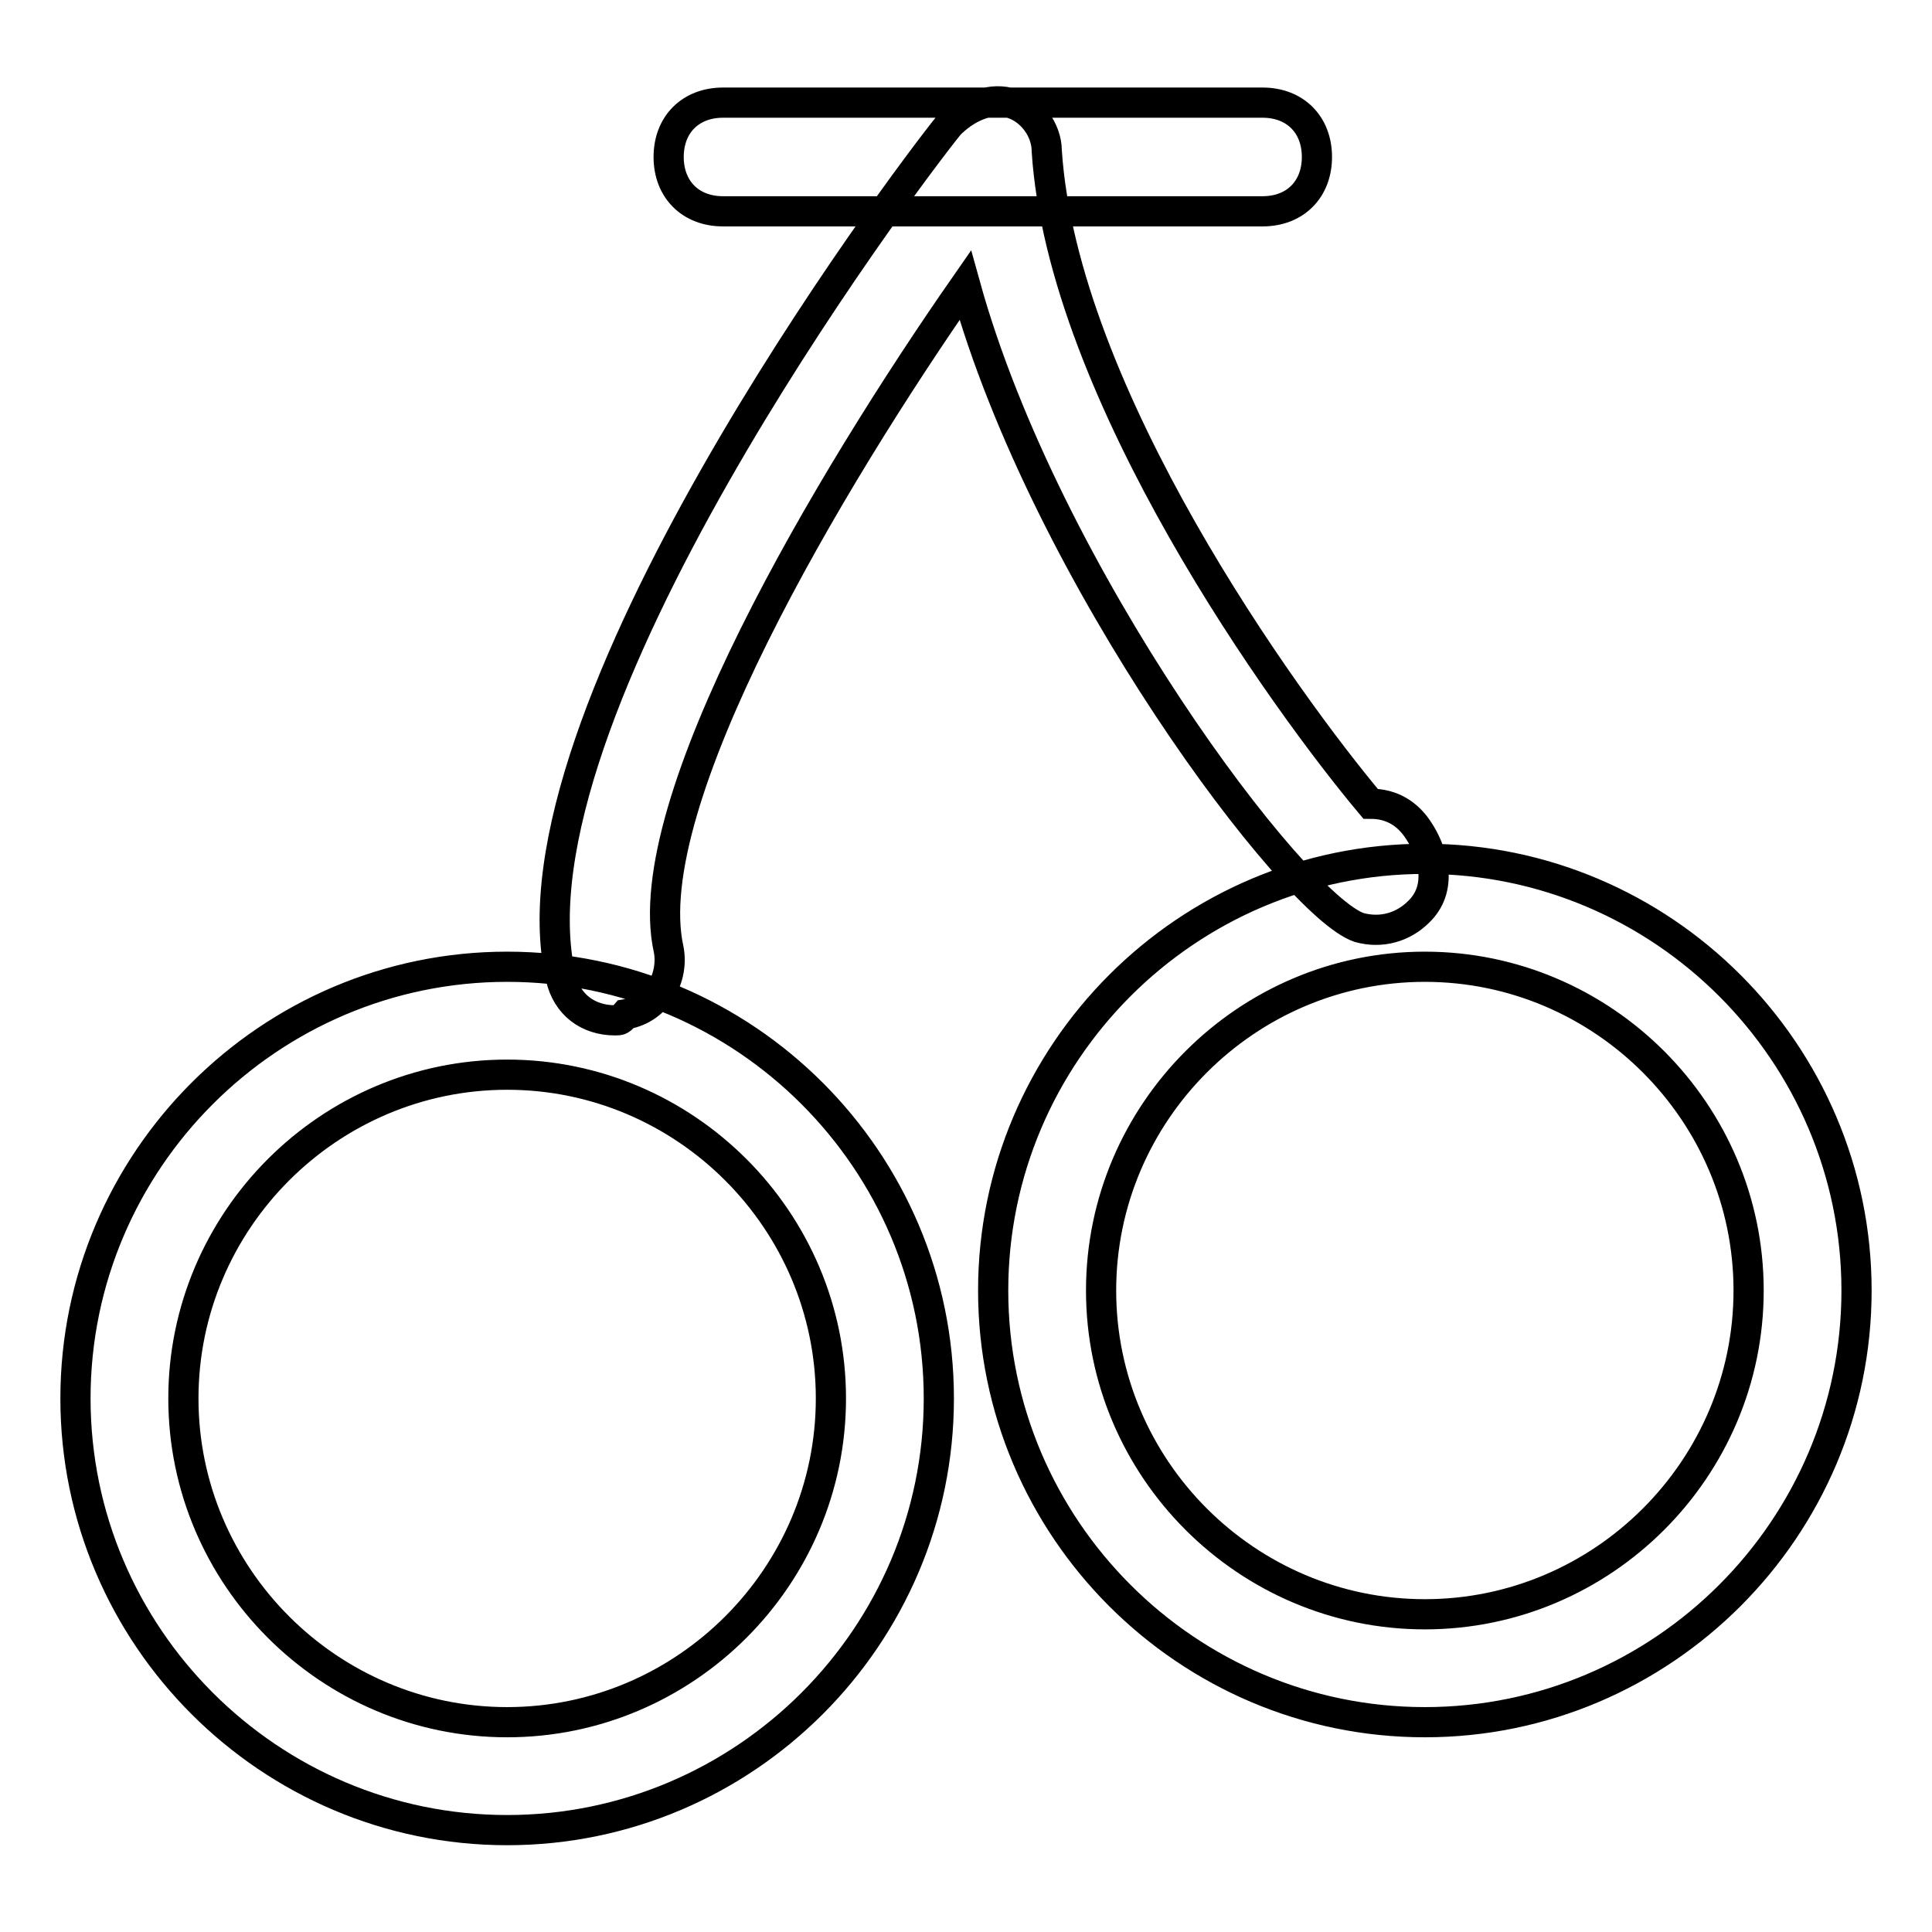 <?xml version="1.0" encoding="utf-8"?>
<!-- Svg Vector Icons : http://www.onlinewebfonts.com/icon -->
<!DOCTYPE svg PUBLIC "-//W3C//DTD SVG 1.1//EN" "http://www.w3.org/Graphics/SVG/1.1/DTD/svg11.dtd">
<svg version="1.1" xmlns="http://www.w3.org/2000/svg" xmlns:xlink="http://www.w3.org/1999/xlink" x="0px" y="0px" viewBox="0 0 256 256" enable-background="new 0 0 256 256" xml:space="preserve">
<g> <path stroke-width="4" fill-opacity="0" stroke="#000000"  d="M167.3,28H95.8c-4.3,0-7.2-2.9-7.2-7.2s2.9-7.2,7.2-7.2h71.5c4.3,0,7.2,2.9,7.2,7.2S171.6,28,167.3,28z  M81.5,135.2c-3.6,0-6.4-2.1-7.2-5.7c-7.9-34.3,45.1-105.1,51.5-113c2.1-2.1,5-3.6,7.9-2.9s5,3.6,5,6.4 c2.1,32.2,31.5,72.9,42.9,86.5c2.9,0,5,1.4,6.4,3.6c1.4,2.1,3.6,7.2,0,10.7c-2.1,2.1-5,2.9-7.9,2.1c-8.6-2.9-41.5-46.5-52.2-85.1 c-17.9,25.7-43.6,68.7-39.3,88c0.7,3.6-1.4,7.9-5.7,8.6C82.2,135.2,82.2,135.2,81.5,135.2z M67.2,242.5 c-31.5,0-57.2-25.7-57.2-57.2s25.7-57.2,57.2-57.2c31.5,0,57.2,25.7,57.2,57.2S98.7,242.5,67.2,242.5z M67.2,142.4 c-23.6,0-42.9,19.3-42.9,42.9c0,23.6,19.3,42.9,42.9,42.9c23.6,0,42.9-19.3,42.9-42.9C110.1,161.7,90.8,142.4,67.2,142.4z  M188.8,228.2c-31.5,0-57.2-25.7-57.2-57.2s25.7-57.2,57.2-57.2S246,139.5,246,171S220.3,228.2,188.8,228.2z M188.8,128.1 c-23.6,0-42.9,19.3-42.9,42.9s19.3,42.9,42.9,42.9s42.9-19.3,42.9-42.9S212.4,128.1,188.8,128.1z"/></g>
</svg>